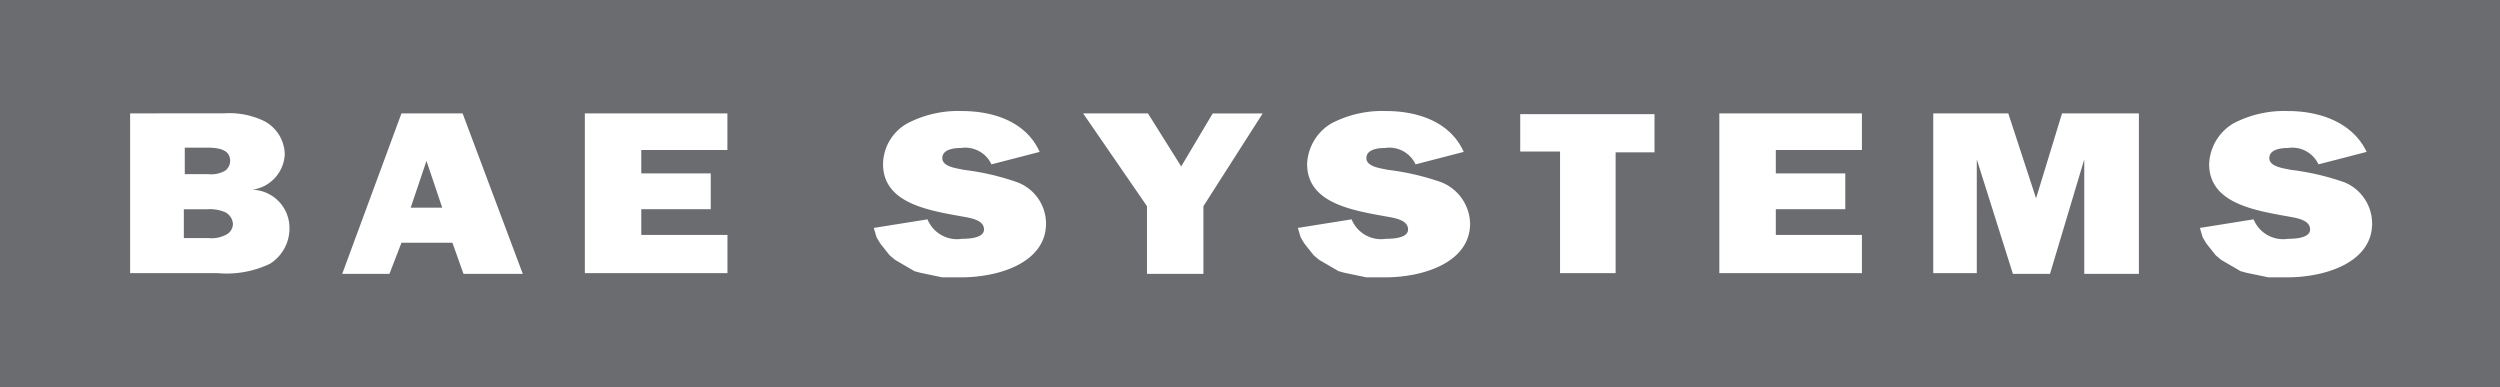 <svg xmlns="http://www.w3.org/2000/svg" width="155.042" height="24" viewBox="0 0 155.042 24">
  <g id="_60076138fa2619fe5bc7e7e5_bae-systems" data-name="60076138fa2619fe5bc7e7e5_bae-systems" transform="translate(-12.4 -53.7)">
    <path id="Path_38698" data-name="Path 38698" d="M12.4,53.7H167.442v24H12.4Z" transform="translate(0)" fill="#6a6c6f"/>
    <path id="Path_38699" data-name="Path 38699" d="M80.676,64.4a6.783,6.783,0,0,0-3.389.773,2.937,2.937,0,0,0-1.493,2.513c0,2.368,2.642,2.851,4.824,3.238.517.1,1.436.193,1.436.821,0,.532-.919.58-1.378.58a1.975,1.975,0,0,1-2.125-1.208l-3.331.532.057.193.057.193.057.193.115.193.115.193.115.145.115.145.115.145.115.145.115.145.172.145.172.145.172.1.172.1.172.1.172.1.172.1.172.1.172.1.172.048.172.048.23.048.23.048.23.048.23.048.23.048.23.048h1.149c2.47,0,5.284-.966,5.284-3.334a2.742,2.742,0,0,0-1.78-2.561,15.743,15.743,0,0,0-3.331-.773c-.459-.1-1.321-.193-1.321-.725s.689-.628,1.149-.628a1.793,1.793,0,0,1,1.9,1.015l2.987-.773C84.7,65.125,82.743,64.4,80.676,64.4Zm26.3,0a6.783,6.783,0,0,0-3.389.773,3.066,3.066,0,0,0-1.493,2.513c0,2.368,2.642,2.851,4.824,3.238.517.1,1.436.193,1.436.821,0,.532-.919.58-1.378.58a1.975,1.975,0,0,1-2.125-1.208l-3.331.532.057.193.057.193.057.193.115.193.115.193.115.145.115.145.115.145.115.145.115.145.172.145.172.145.172.1.172.1.172.1.172.1.172.1.172.1.172.1.172.048.172.048.23.048.23.048.23.048.23.048.23.048.23.048h1.149c2.47,0,5.284-.966,5.284-3.334a2.829,2.829,0,0,0-1.78-2.561,15.743,15.743,0,0,0-3.331-.773c-.459-.1-1.321-.193-1.321-.725s.689-.628,1.149-.628a1.793,1.793,0,0,1,1.9,1.015l2.987-.773C111,65.125,109.048,64.4,106.98,64.4Zm55.94,0a6.783,6.783,0,0,0-3.389.773,3.066,3.066,0,0,0-1.493,2.513c0,2.368,2.642,2.851,4.824,3.238.517.1,1.436.193,1.436.821,0,.532-.919.58-1.378.58a1.975,1.975,0,0,1-2.125-1.208l-3.331.532.057.193.057.193.057.193.115.193.115.193.115.145.115.145.115.145.115.145.115.145.172.145.172.145.172.1.172.1.172.1.172.1.172.1.172.1.172.1.172.048.172.048.23.048.23.048.23.048.23.048.23.048.23.048h1.149c2.47,0,5.284-.966,5.284-3.334a2.771,2.771,0,0,0-1.723-2.561,15.743,15.743,0,0,0-3.331-.773c-.459-.1-1.321-.193-1.321-.725s.689-.628,1.149-.628a1.793,1.793,0,0,1,1.9,1.015l2.987-.773C166.941,65.125,164.931,64.4,162.921,64.4ZM29.1,64.545v9.906h5.4a6.241,6.241,0,0,0,3.274-.58,2.593,2.593,0,0,0,1.206-2.32,2.369,2.369,0,0,0-2.3-2.271,2.33,2.33,0,0,0,2.01-2.175,2.385,2.385,0,0,0-1.264-2.078,5,5,0,0,0-2.527-.483Zm16.828,0L42.252,74.5h2.929l.747-1.933h3.159l.689,1.933h3.676l-3.733-9.955Zm11.372,0v9.906h8.845V72.083H60.8V70.489h4.308V68.266H60.8v-1.45h5.341V64.545Zm30.9,0L92.162,70.3v4.2h3.5V70.3l3.676-5.751h-3.1l-1.953,3.286L92.22,64.545Zm27.109,0v2.368h2.47v7.538h3.446v-7.49h2.412V64.593h-8.328Zm12.348,0v9.906H136.5V72.083H131.16V70.489h4.308V68.266H131.16v-1.45H136.5V64.545Zm13.267,0v9.906h2.7V67.4l2.24,7.1h2.3l2.125-7.1v7.1h3.389V64.545h-4.767L147.3,69.812l-1.723-5.267ZM32.431,66.671h1.436c.689,0,1.436.1,1.436.821a.736.736,0,0,1-.345.628,1.781,1.781,0,0,1-1.034.193H32.489V66.671Zm15.048.821.976,2.9H46.5Zm-15.048,3h1.436a2.424,2.424,0,0,1,1.034.145.862.862,0,0,1,.574.773.758.758,0,0,1-.459.677,1.876,1.876,0,0,1-1.034.193H32.431Z" transform="translate(-8.63 -3.814)" fill="#fff"/>
  </g>
</svg>
